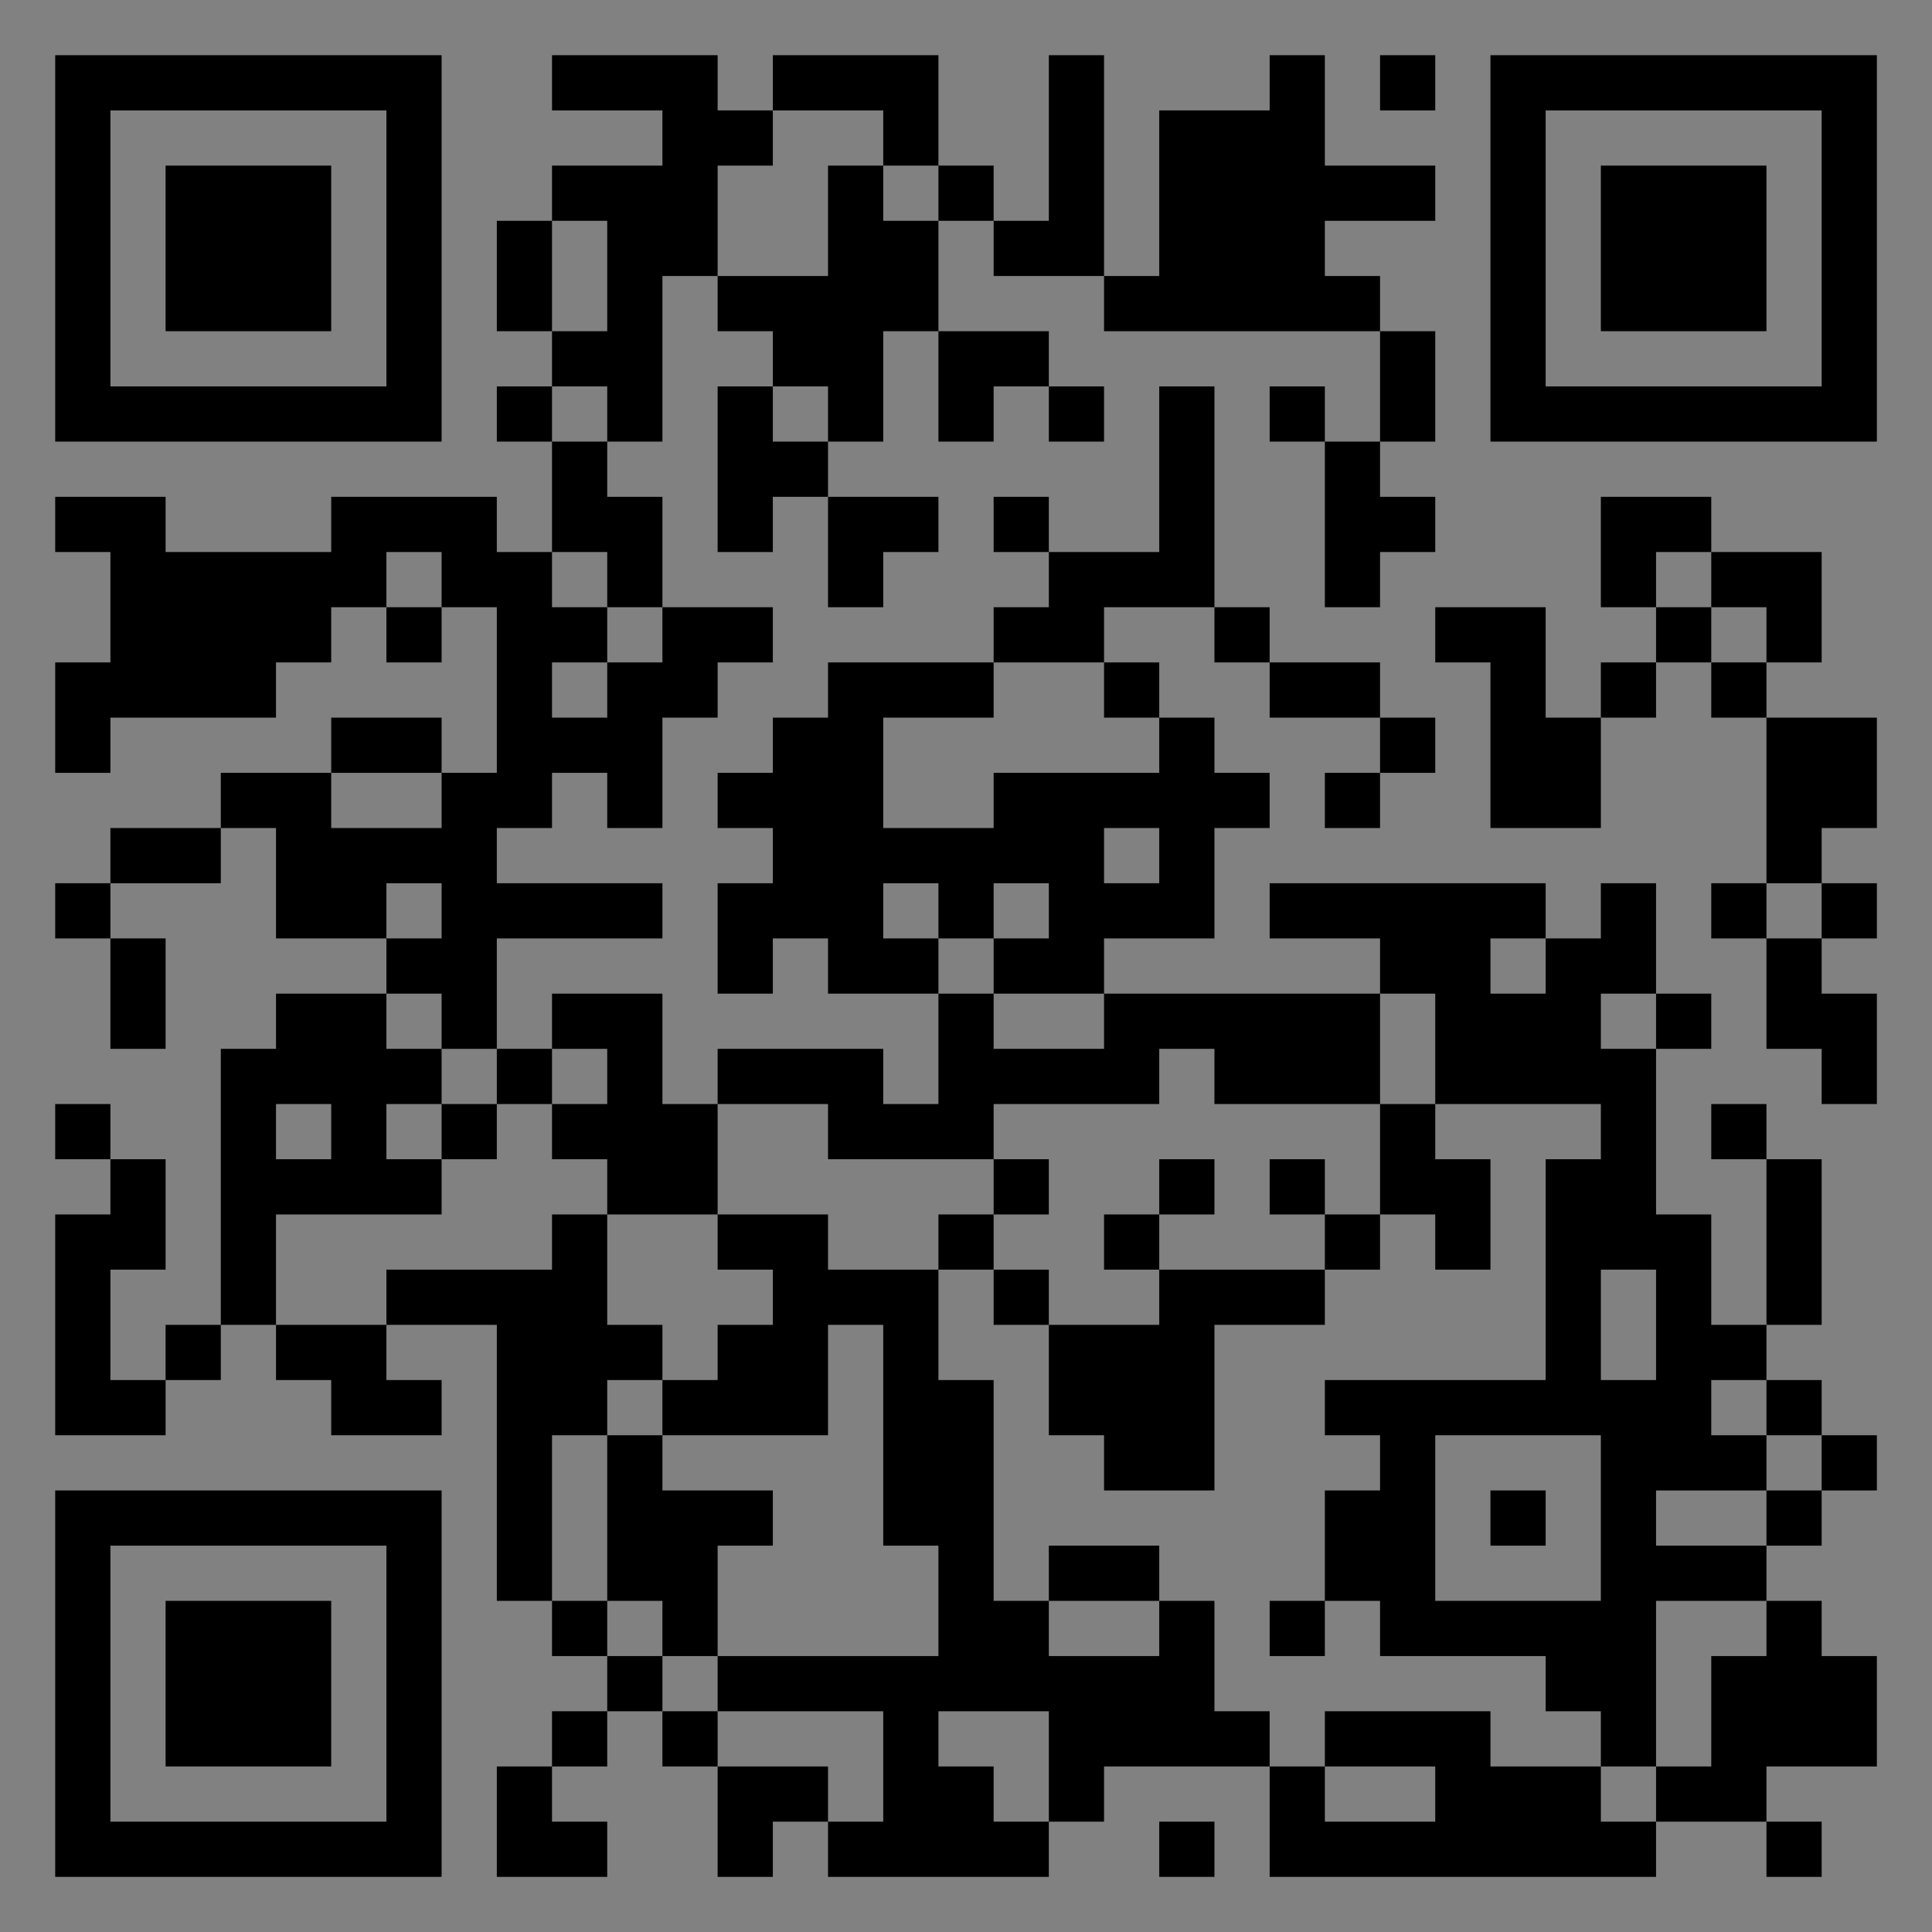 <?xml version="1.0" encoding="UTF-8"?>
<svg xmlns="http://www.w3.org/2000/svg" version="1.1" width="400" height="400" viewBox="0 0 400 400"><rect x="0" y="0" width="400" height="400" fill="#808080" stroke="none"/><rect x="0" y="0" width="400" height="400" fill="#ffffff" fill-opacity="0.01"/><g transform="scale(11.429)"><g transform="translate(1.000,1.000)"><path fill-rule="evenodd" d="M9 0L9 1L11 1L11 2L9 2L9 3L8 3L8 5L9 5L9 6L8 6L8 7L9 7L9 9L8 9L8 8L5 8L5 9L2 9L2 8L0 8L0 9L1 9L1 11L0 11L0 13L1 13L1 12L4 12L4 11L5 11L5 10L6 10L6 11L7 11L7 10L8 10L8 13L7 13L7 12L5 12L5 13L3 13L3 14L1 14L1 15L0 15L0 16L1 16L1 18L2 18L2 16L1 16L1 15L3 15L3 14L4 14L4 16L6 16L6 17L4 17L4 18L3 18L3 23L2 23L2 24L1 24L1 22L2 22L2 20L1 20L1 19L0 19L0 20L1 20L1 21L0 21L0 25L2 25L2 24L3 24L3 23L4 23L4 24L5 24L5 25L7 25L7 24L6 24L6 23L8 23L8 28L9 28L9 29L10 29L10 30L9 30L9 31L8 31L8 33L10 33L10 32L9 32L9 31L10 31L10 30L11 30L11 31L12 31L12 33L13 33L13 32L14 32L14 33L18 33L18 32L19 32L19 31L22 31L22 33L29 33L29 32L31 32L31 33L32 33L32 32L31 32L31 31L33 31L33 29L32 29L32 28L31 28L31 27L32 27L32 26L33 26L33 25L32 25L32 24L31 24L31 23L32 23L32 20L31 20L31 19L30 19L30 20L31 20L31 23L30 23L30 21L29 21L29 18L30 18L30 17L29 17L29 15L28 15L28 16L27 16L27 15L22 15L22 16L24 16L24 17L19 17L19 16L21 16L21 14L22 14L22 13L21 13L21 12L20 12L20 11L19 11L19 10L21 10L21 11L22 11L22 12L24 12L24 13L23 13L23 14L24 14L24 13L25 13L25 12L24 12L24 11L22 11L22 10L21 10L21 6L20 6L20 9L18 9L18 8L17 8L17 9L18 9L18 10L17 10L17 11L14 11L14 12L13 12L13 13L12 13L12 14L13 14L13 15L12 15L12 17L13 17L13 16L14 16L14 17L16 17L16 19L15 19L15 18L12 18L12 19L11 19L11 17L9 17L9 18L8 18L8 16L11 16L11 15L8 15L8 14L9 14L9 13L10 13L10 14L11 14L11 12L12 12L12 11L13 11L13 10L11 10L11 8L10 8L10 7L11 7L11 4L12 4L12 5L13 5L13 6L12 6L12 9L13 9L13 8L14 8L14 10L15 10L15 9L16 9L16 8L14 8L14 7L15 7L15 5L16 5L16 7L17 7L17 6L18 6L18 7L19 7L19 6L18 6L18 5L16 5L16 3L17 3L17 4L19 4L19 5L24 5L24 7L23 7L23 6L22 6L22 7L23 7L23 10L24 10L24 9L25 9L25 8L24 8L24 7L25 7L25 5L24 5L24 4L23 4L23 3L25 3L25 2L23 2L23 0L22 0L22 1L20 1L20 4L19 4L19 0L18 0L18 3L17 3L17 2L16 2L16 0L13 0L13 1L12 1L12 0ZM24 0L24 1L25 1L25 0ZM13 1L13 2L12 2L12 4L14 4L14 2L15 2L15 3L16 3L16 2L15 2L15 1ZM9 3L9 5L10 5L10 3ZM9 6L9 7L10 7L10 6ZM13 6L13 7L14 7L14 6ZM28 8L28 10L29 10L29 11L28 11L28 12L27 12L27 10L25 10L25 11L26 11L26 14L28 14L28 12L29 12L29 11L30 11L30 12L31 12L31 15L30 15L30 16L31 16L31 18L32 18L32 19L33 19L33 17L32 17L32 16L33 16L33 15L32 15L32 14L33 14L33 12L31 12L31 11L32 11L32 9L30 9L30 8ZM6 9L6 10L7 10L7 9ZM9 9L9 10L10 10L10 11L9 11L9 12L10 12L10 11L11 11L11 10L10 10L10 9ZM29 9L29 10L30 10L30 11L31 11L31 10L30 10L30 9ZM17 11L17 12L15 12L15 14L17 14L17 13L20 13L20 12L19 12L19 11ZM5 13L5 14L7 14L7 13ZM19 14L19 15L20 15L20 14ZM6 15L6 16L7 16L7 15ZM15 15L15 16L16 16L16 17L17 17L17 18L19 18L19 17L17 17L17 16L18 16L18 15L17 15L17 16L16 16L16 15ZM31 15L31 16L32 16L32 15ZM26 16L26 17L27 17L27 16ZM6 17L6 18L7 18L7 19L6 19L6 20L7 20L7 21L4 21L4 23L6 23L6 22L9 22L9 21L10 21L10 23L11 23L11 24L10 24L10 25L9 25L9 28L10 28L10 29L11 29L11 30L12 30L12 31L14 31L14 32L15 32L15 30L12 30L12 29L16 29L16 27L15 27L15 23L14 23L14 25L11 25L11 24L12 24L12 23L13 23L13 22L12 22L12 21L14 21L14 22L16 22L16 24L17 24L17 28L18 28L18 29L20 29L20 28L21 28L21 30L22 30L22 31L23 31L23 32L25 32L25 31L23 31L23 30L26 30L26 31L28 31L28 32L29 32L29 31L30 31L30 29L31 29L31 28L29 28L29 31L28 31L28 30L27 30L27 29L24 29L24 28L23 28L23 26L24 26L24 25L23 25L23 24L27 24L27 20L28 20L28 19L25 19L25 17L24 17L24 19L21 19L21 18L20 18L20 19L17 19L17 20L14 20L14 19L12 19L12 21L10 21L10 20L9 20L9 19L10 19L10 18L9 18L9 19L8 19L8 18L7 18L7 17ZM28 17L28 18L29 18L29 17ZM4 19L4 20L5 20L5 19ZM7 19L7 20L8 20L8 19ZM24 19L24 21L23 21L23 20L22 20L22 21L23 21L23 22L20 22L20 21L21 21L21 20L20 20L20 21L19 21L19 22L20 22L20 23L18 23L18 22L17 22L17 21L18 21L18 20L17 20L17 21L16 21L16 22L17 22L17 23L18 23L18 25L19 25L19 26L21 26L21 23L23 23L23 22L24 22L24 21L25 21L25 22L26 22L26 20L25 20L25 19ZM28 22L28 24L29 24L29 22ZM30 24L30 25L31 25L31 26L29 26L29 27L31 27L31 26L32 26L32 25L31 25L31 24ZM10 25L10 28L11 28L11 29L12 29L12 27L13 27L13 26L11 26L11 25ZM25 25L25 28L28 28L28 25ZM26 26L26 27L27 27L27 26ZM18 27L18 28L20 28L20 27ZM22 28L22 29L23 29L23 28ZM16 30L16 31L17 31L17 32L18 32L18 30ZM20 32L20 33L21 33L21 32ZM0 0L0 7L7 7L7 0ZM1 1L1 6L6 6L6 1ZM2 2L2 5L5 5L5 2ZM33 0L26 0L26 7L33 7ZM32 1L27 1L27 6L32 6ZM31 2L28 2L28 5L31 5ZM0 33L7 33L7 26L0 26ZM1 32L6 32L6 27L1 27ZM2 31L5 31L5 28L2 28Z" fill="#000000"/></g></g></svg>

